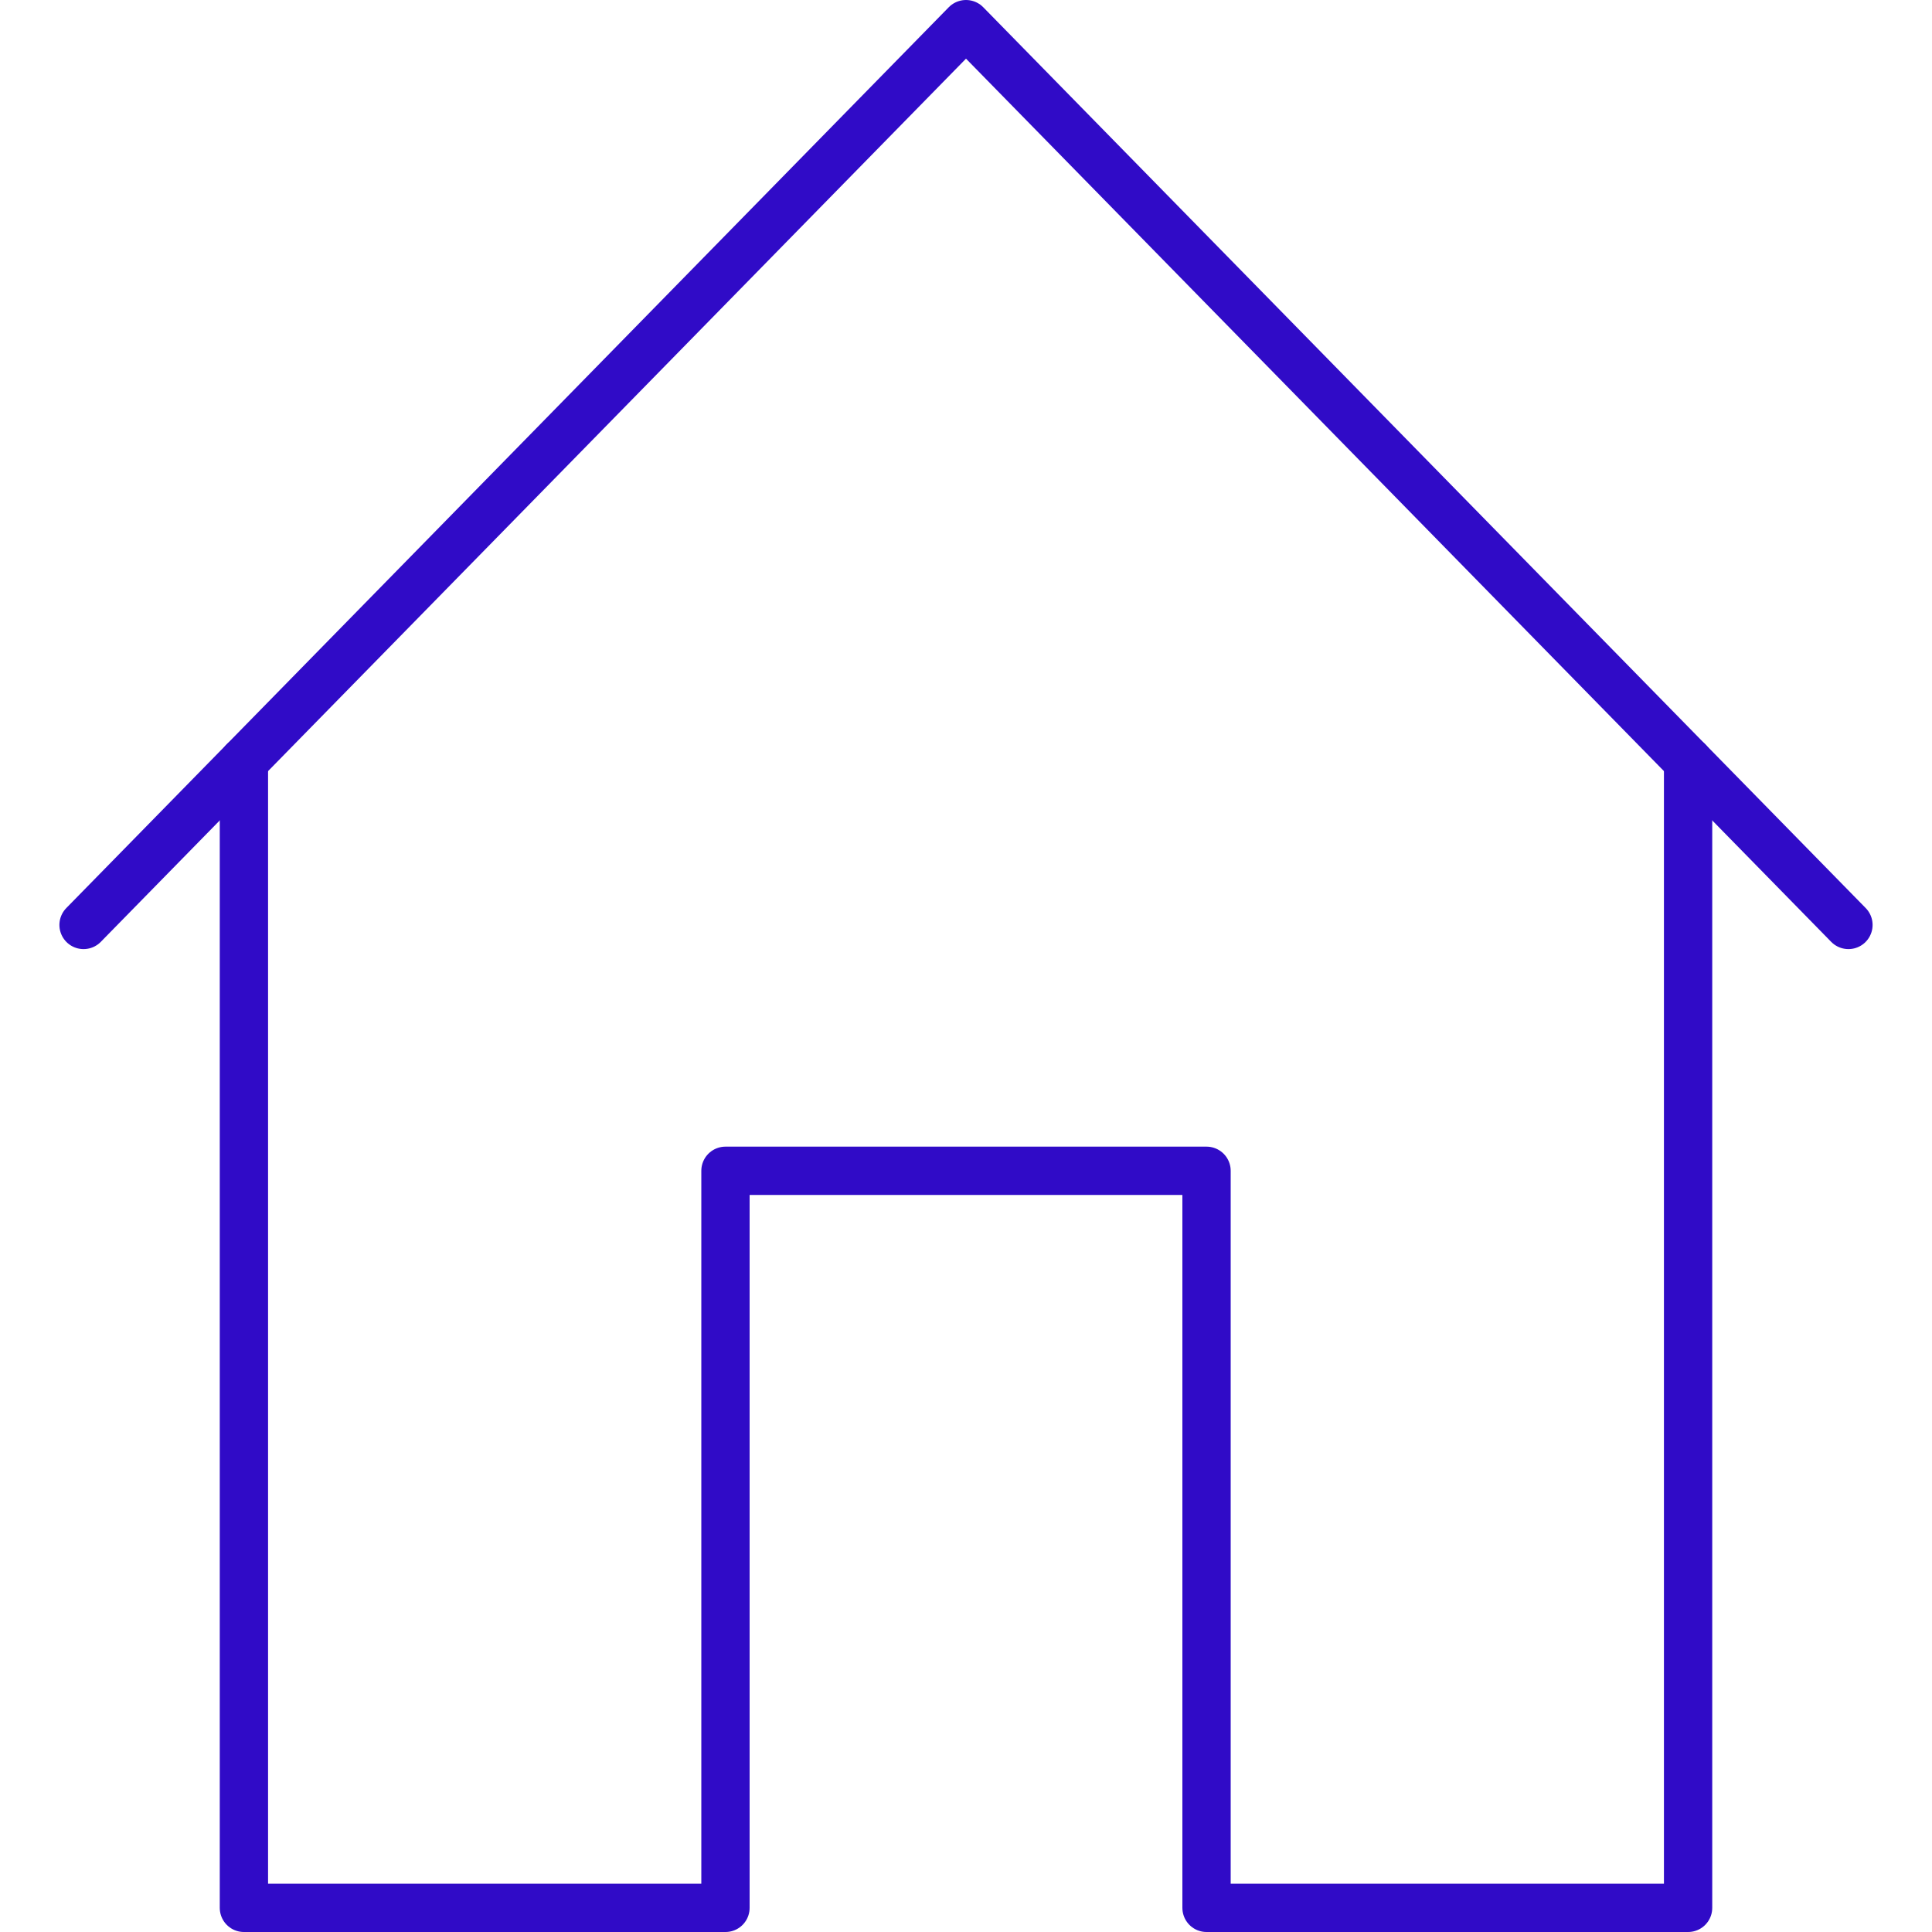 <?xml version="1.0" encoding="UTF-8"?><svg id="_レイヤー_1" xmlns="http://www.w3.org/2000/svg" viewBox="0 0 40 40"><defs><style>.cls-1{fill:none;stroke:#300bc7;stroke-linecap:round;stroke-linejoin:round;}</style></defs><polyline class="cls-1" points="38.27 19.15 20 .5 1.73 19.15"/><polyline class="cls-1" points="5.05 15.76 5.05 39.5 15.02 39.5 15.02 24.24 24.98 24.24 24.98 39.5 34.95 39.5 34.95 15.76"/></svg>